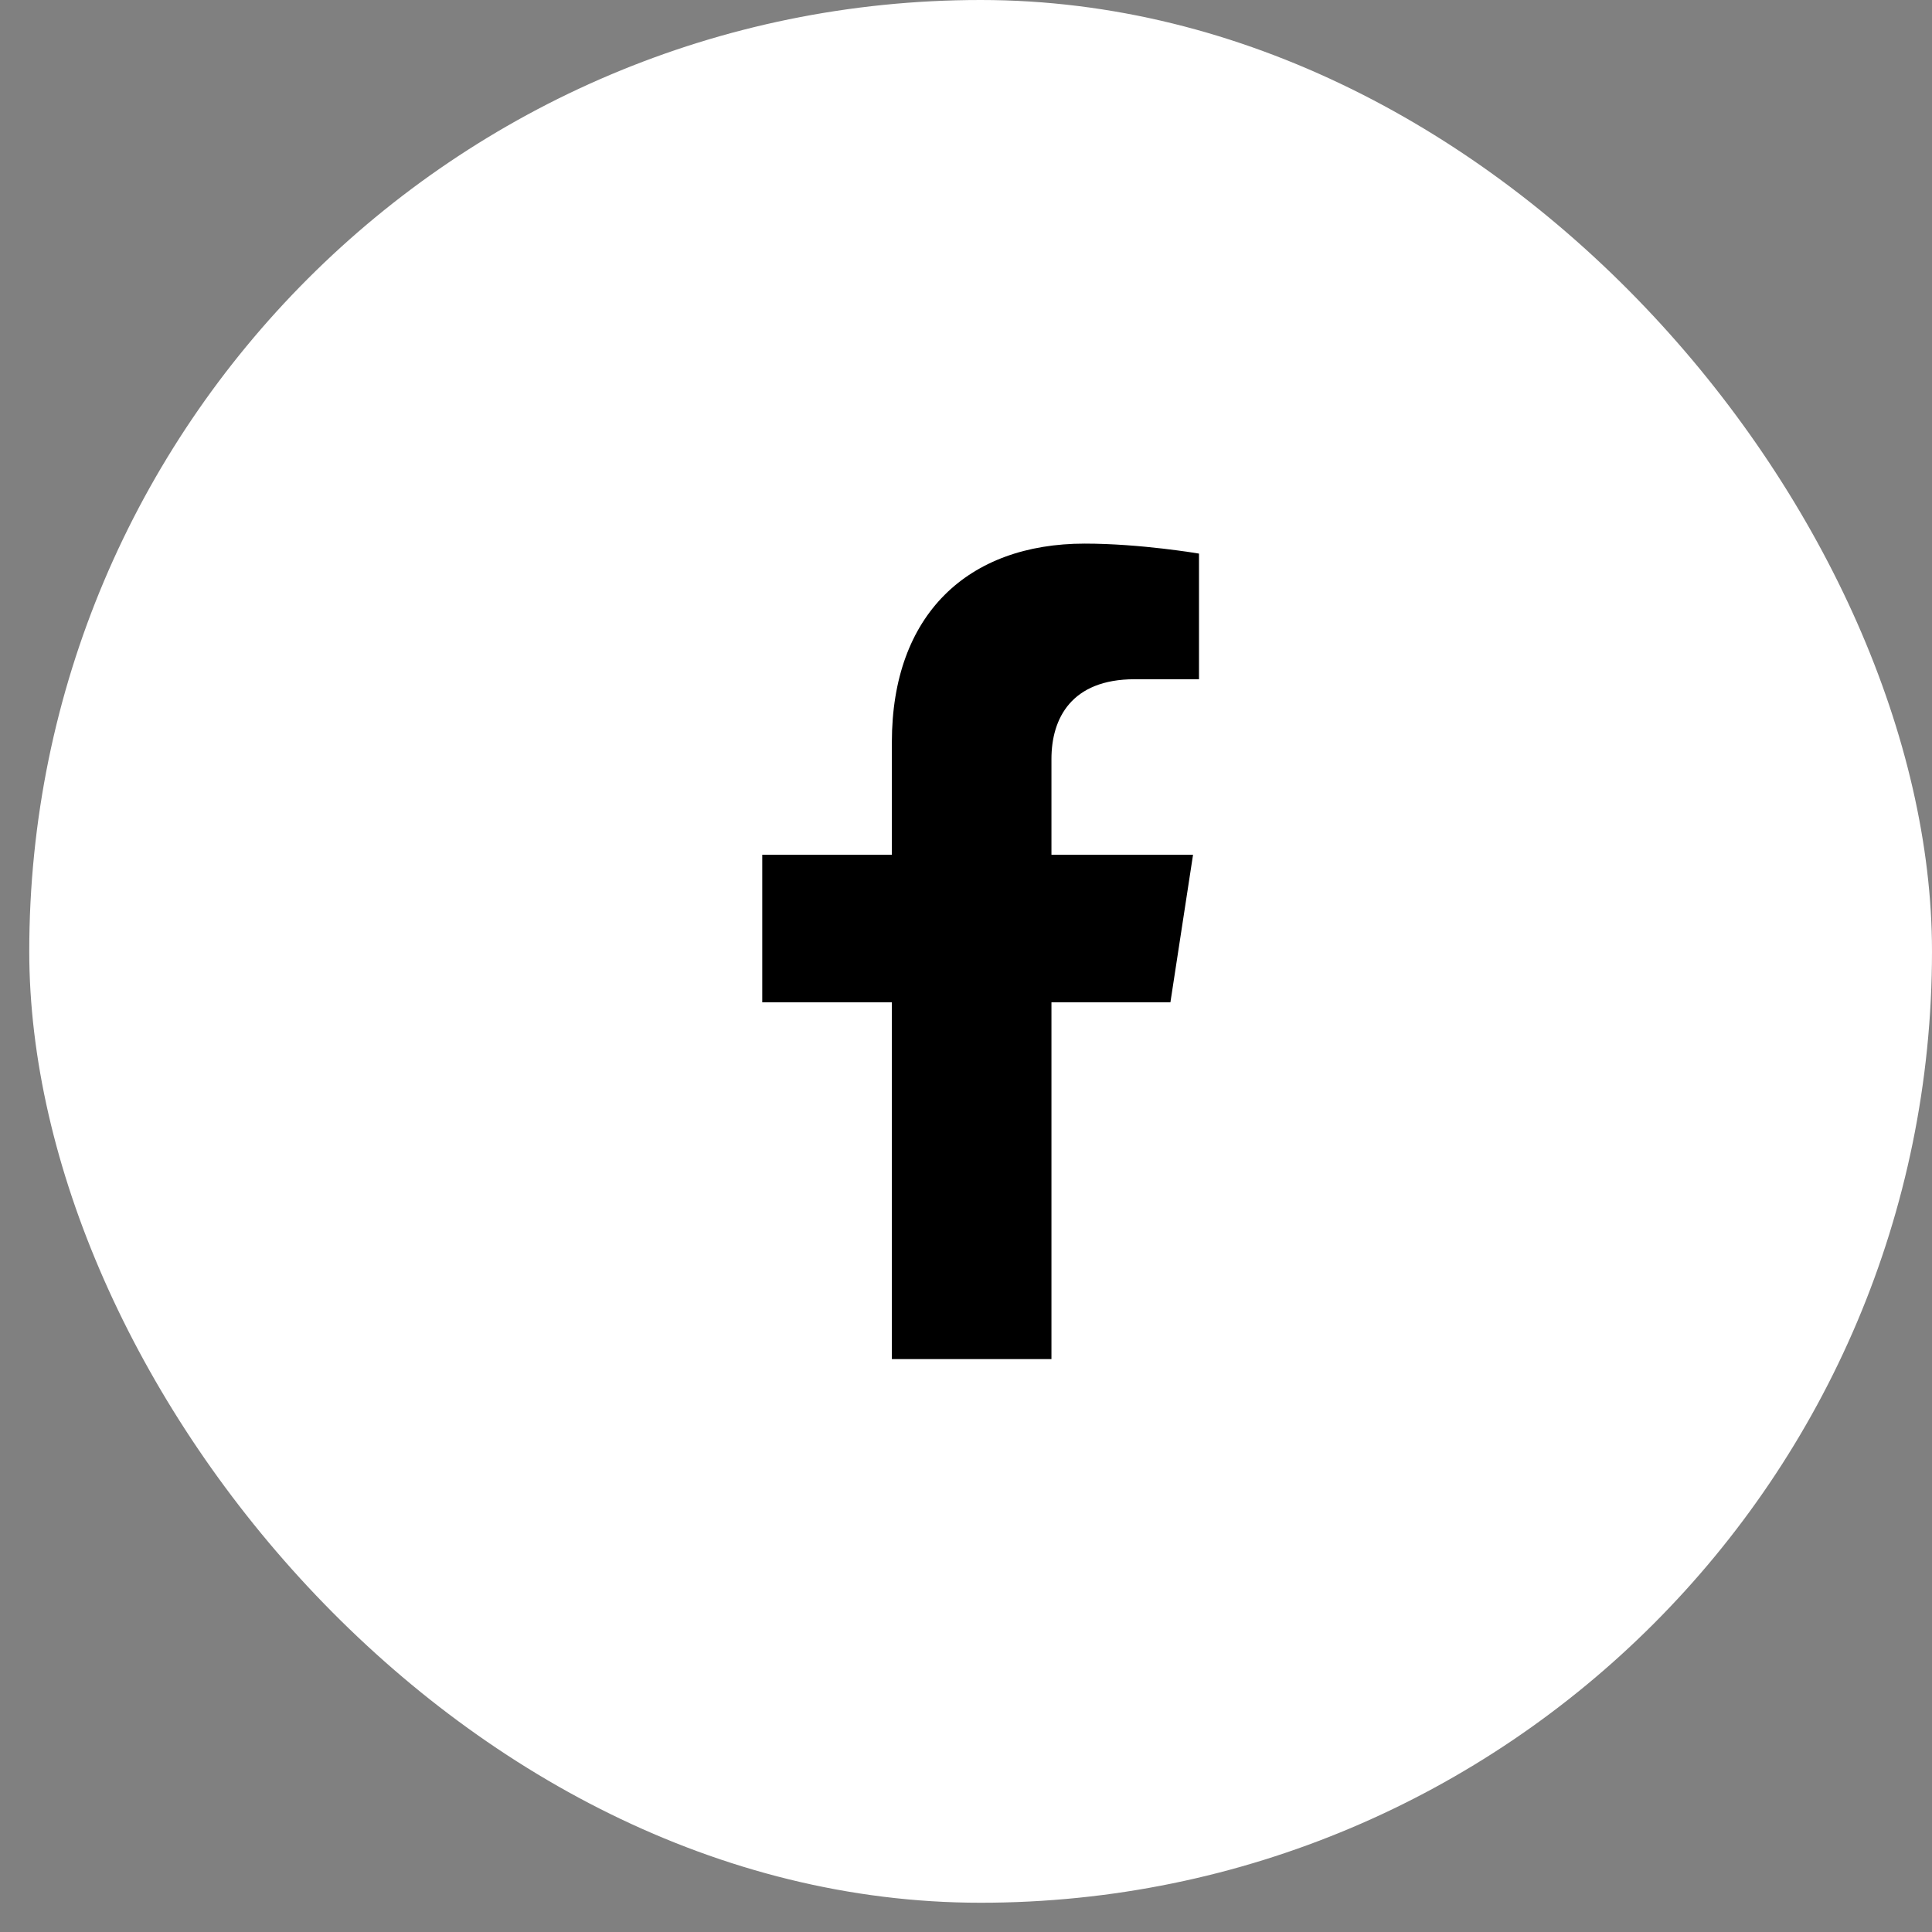 <svg width="35" height="35" viewBox="0 0 35 35" fill="none" xmlns="http://www.w3.org/2000/svg">
<rect x="0" y="0" width="35" height="35" fill="#808080" stroke="none"/>
<rect x="0.53" width="34.47" height="34.47" rx="17.235" fill="white"/>
<g clip-path="url(#clip0_1155_6094)">
<path d="M21.203 18.158L21.613 15.485H19.048V13.75C19.048 13.018 19.406 12.305 20.555 12.305H21.721V10.029C21.721 10.029 20.663 9.848 19.651 9.848C17.538 9.848 16.157 11.129 16.157 13.447V15.485H13.809V18.158H16.157V24.621H19.048V18.158H21.203Z" fill="black"/>
</g>
<defs>
<clipPath id="clip0_1155_6094">
<rect width="9.233" height="14.773" fill="white" transform="translate(13.148 9.848)"/>
</clipPath>
</defs>
</svg>
